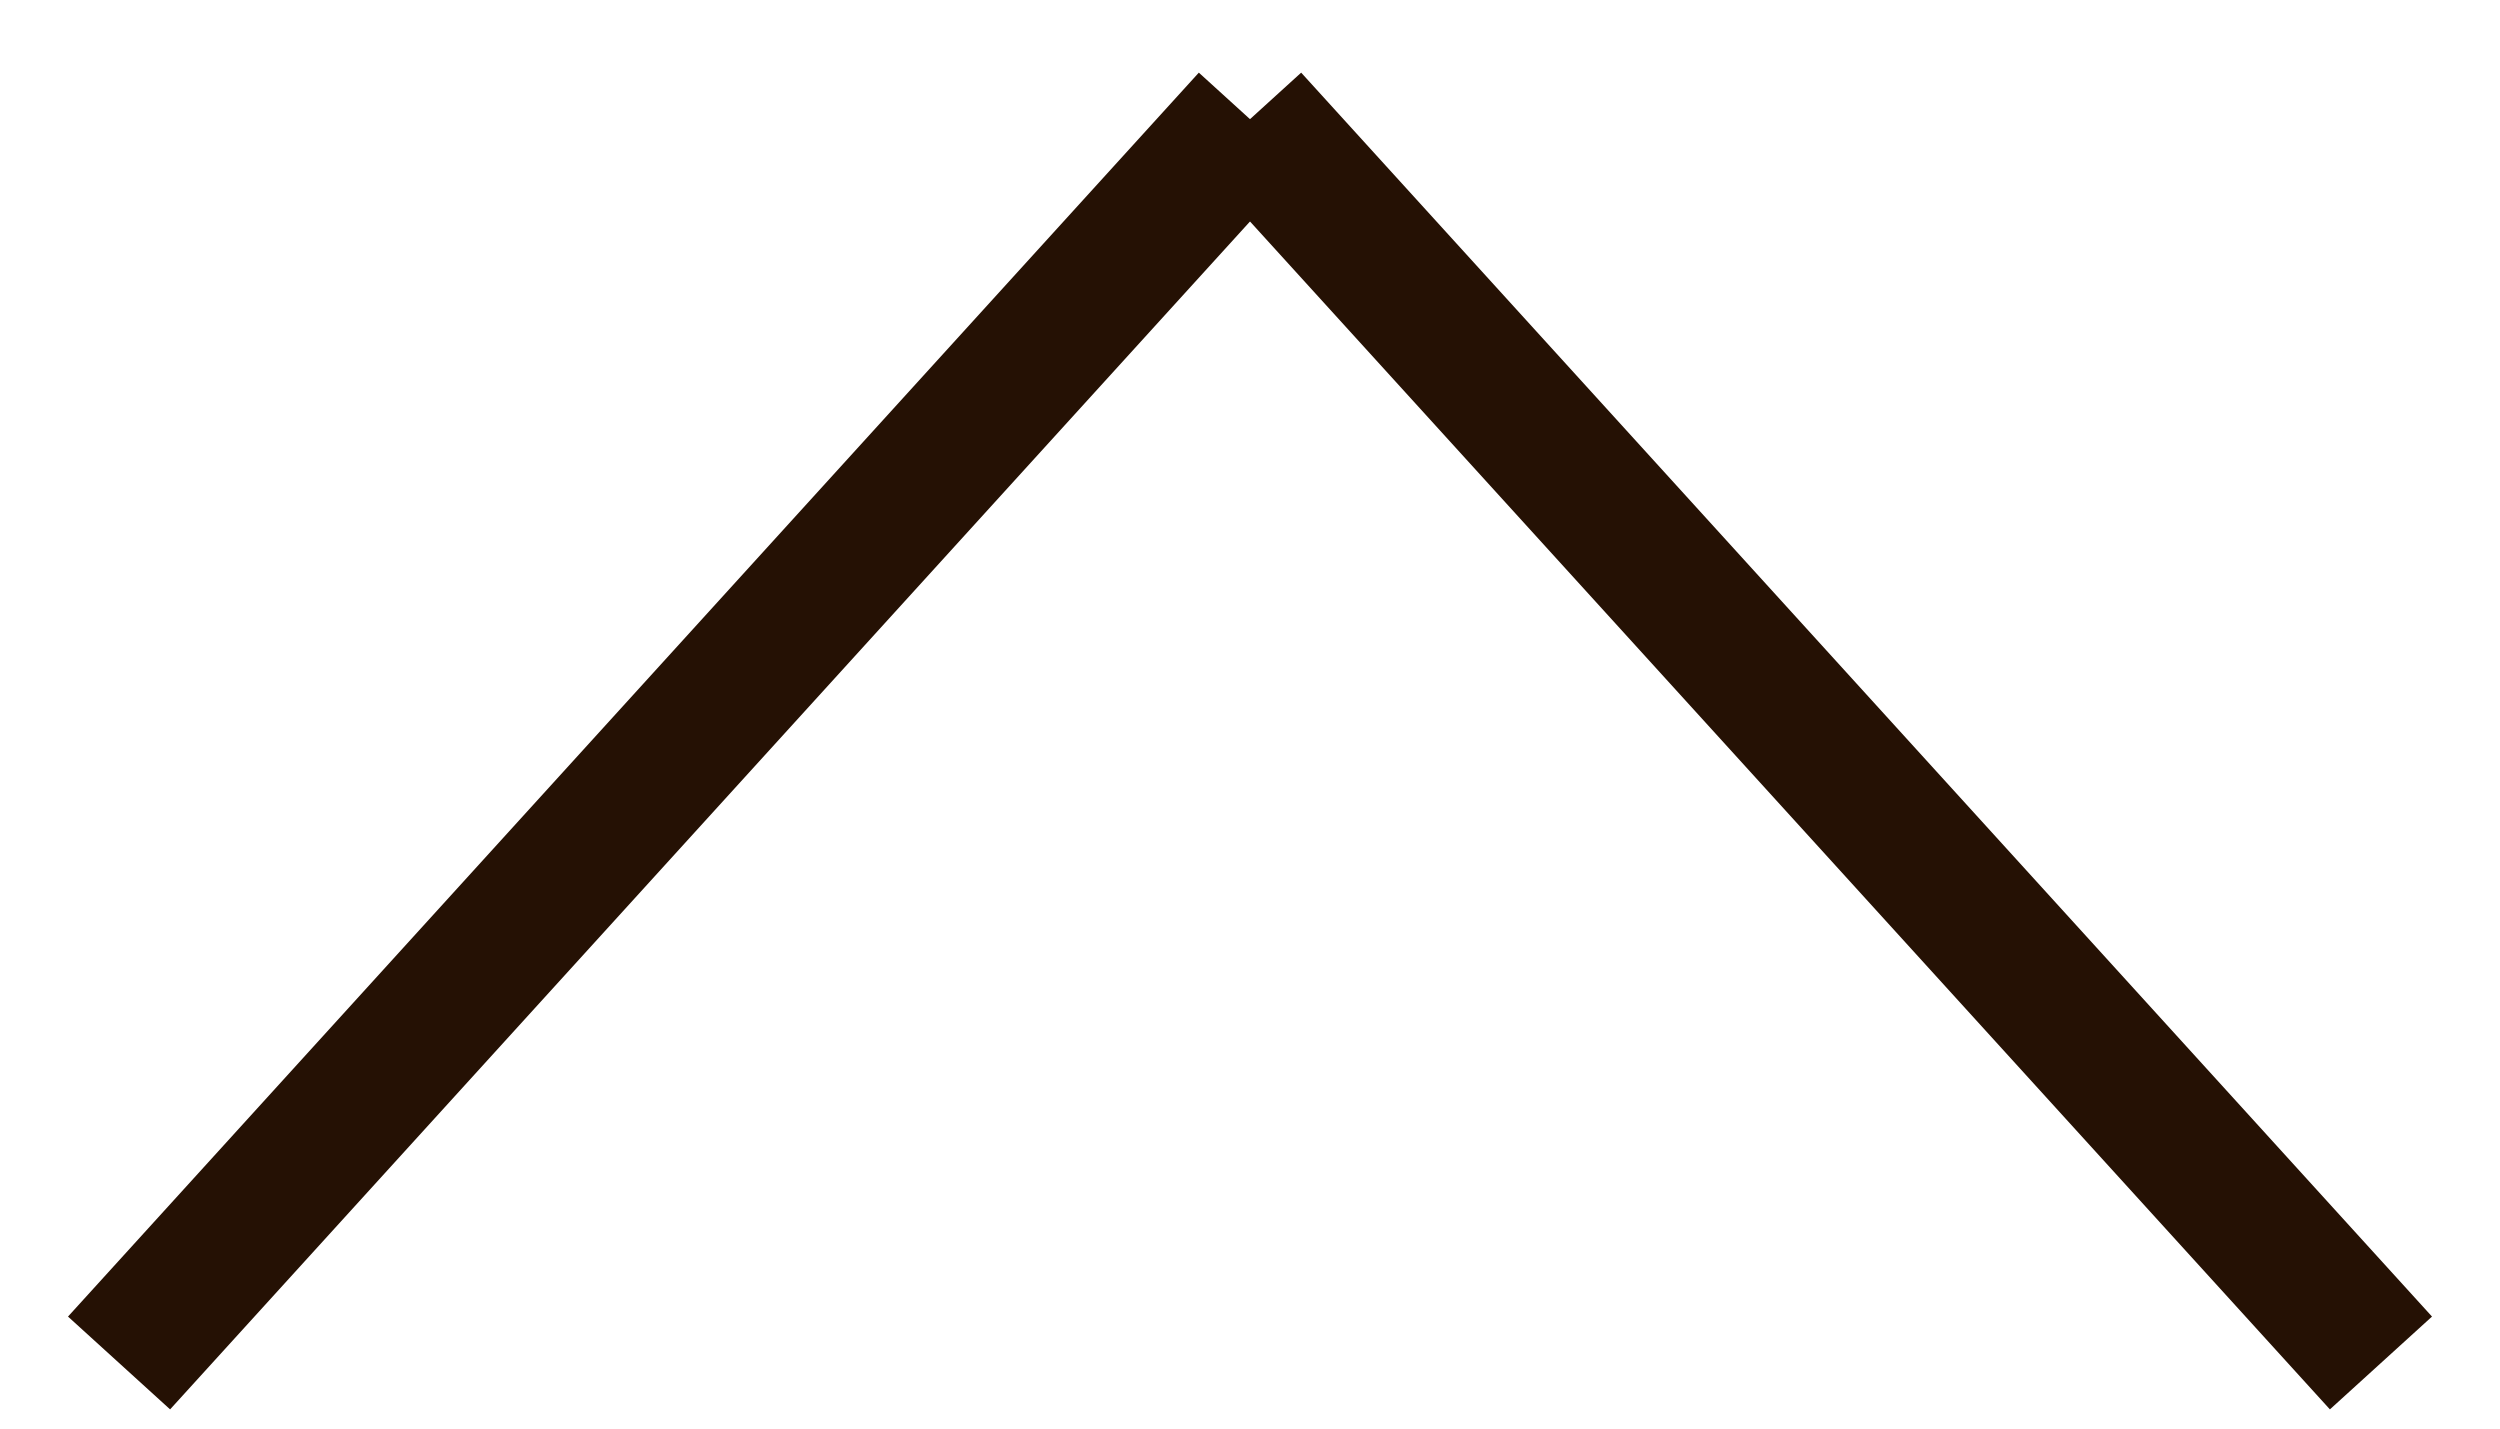 <svg width="21" height="12" viewBox="0 0 21 12" fill="none" xmlns="http://www.w3.org/2000/svg">
<path d="M1 11.449L10.499 1" stroke="#251104" stroke-width="1.159"/>
<path d="M20 11.449L10.501 1" stroke="#251104" stroke-width="1.159"/>
</svg>
